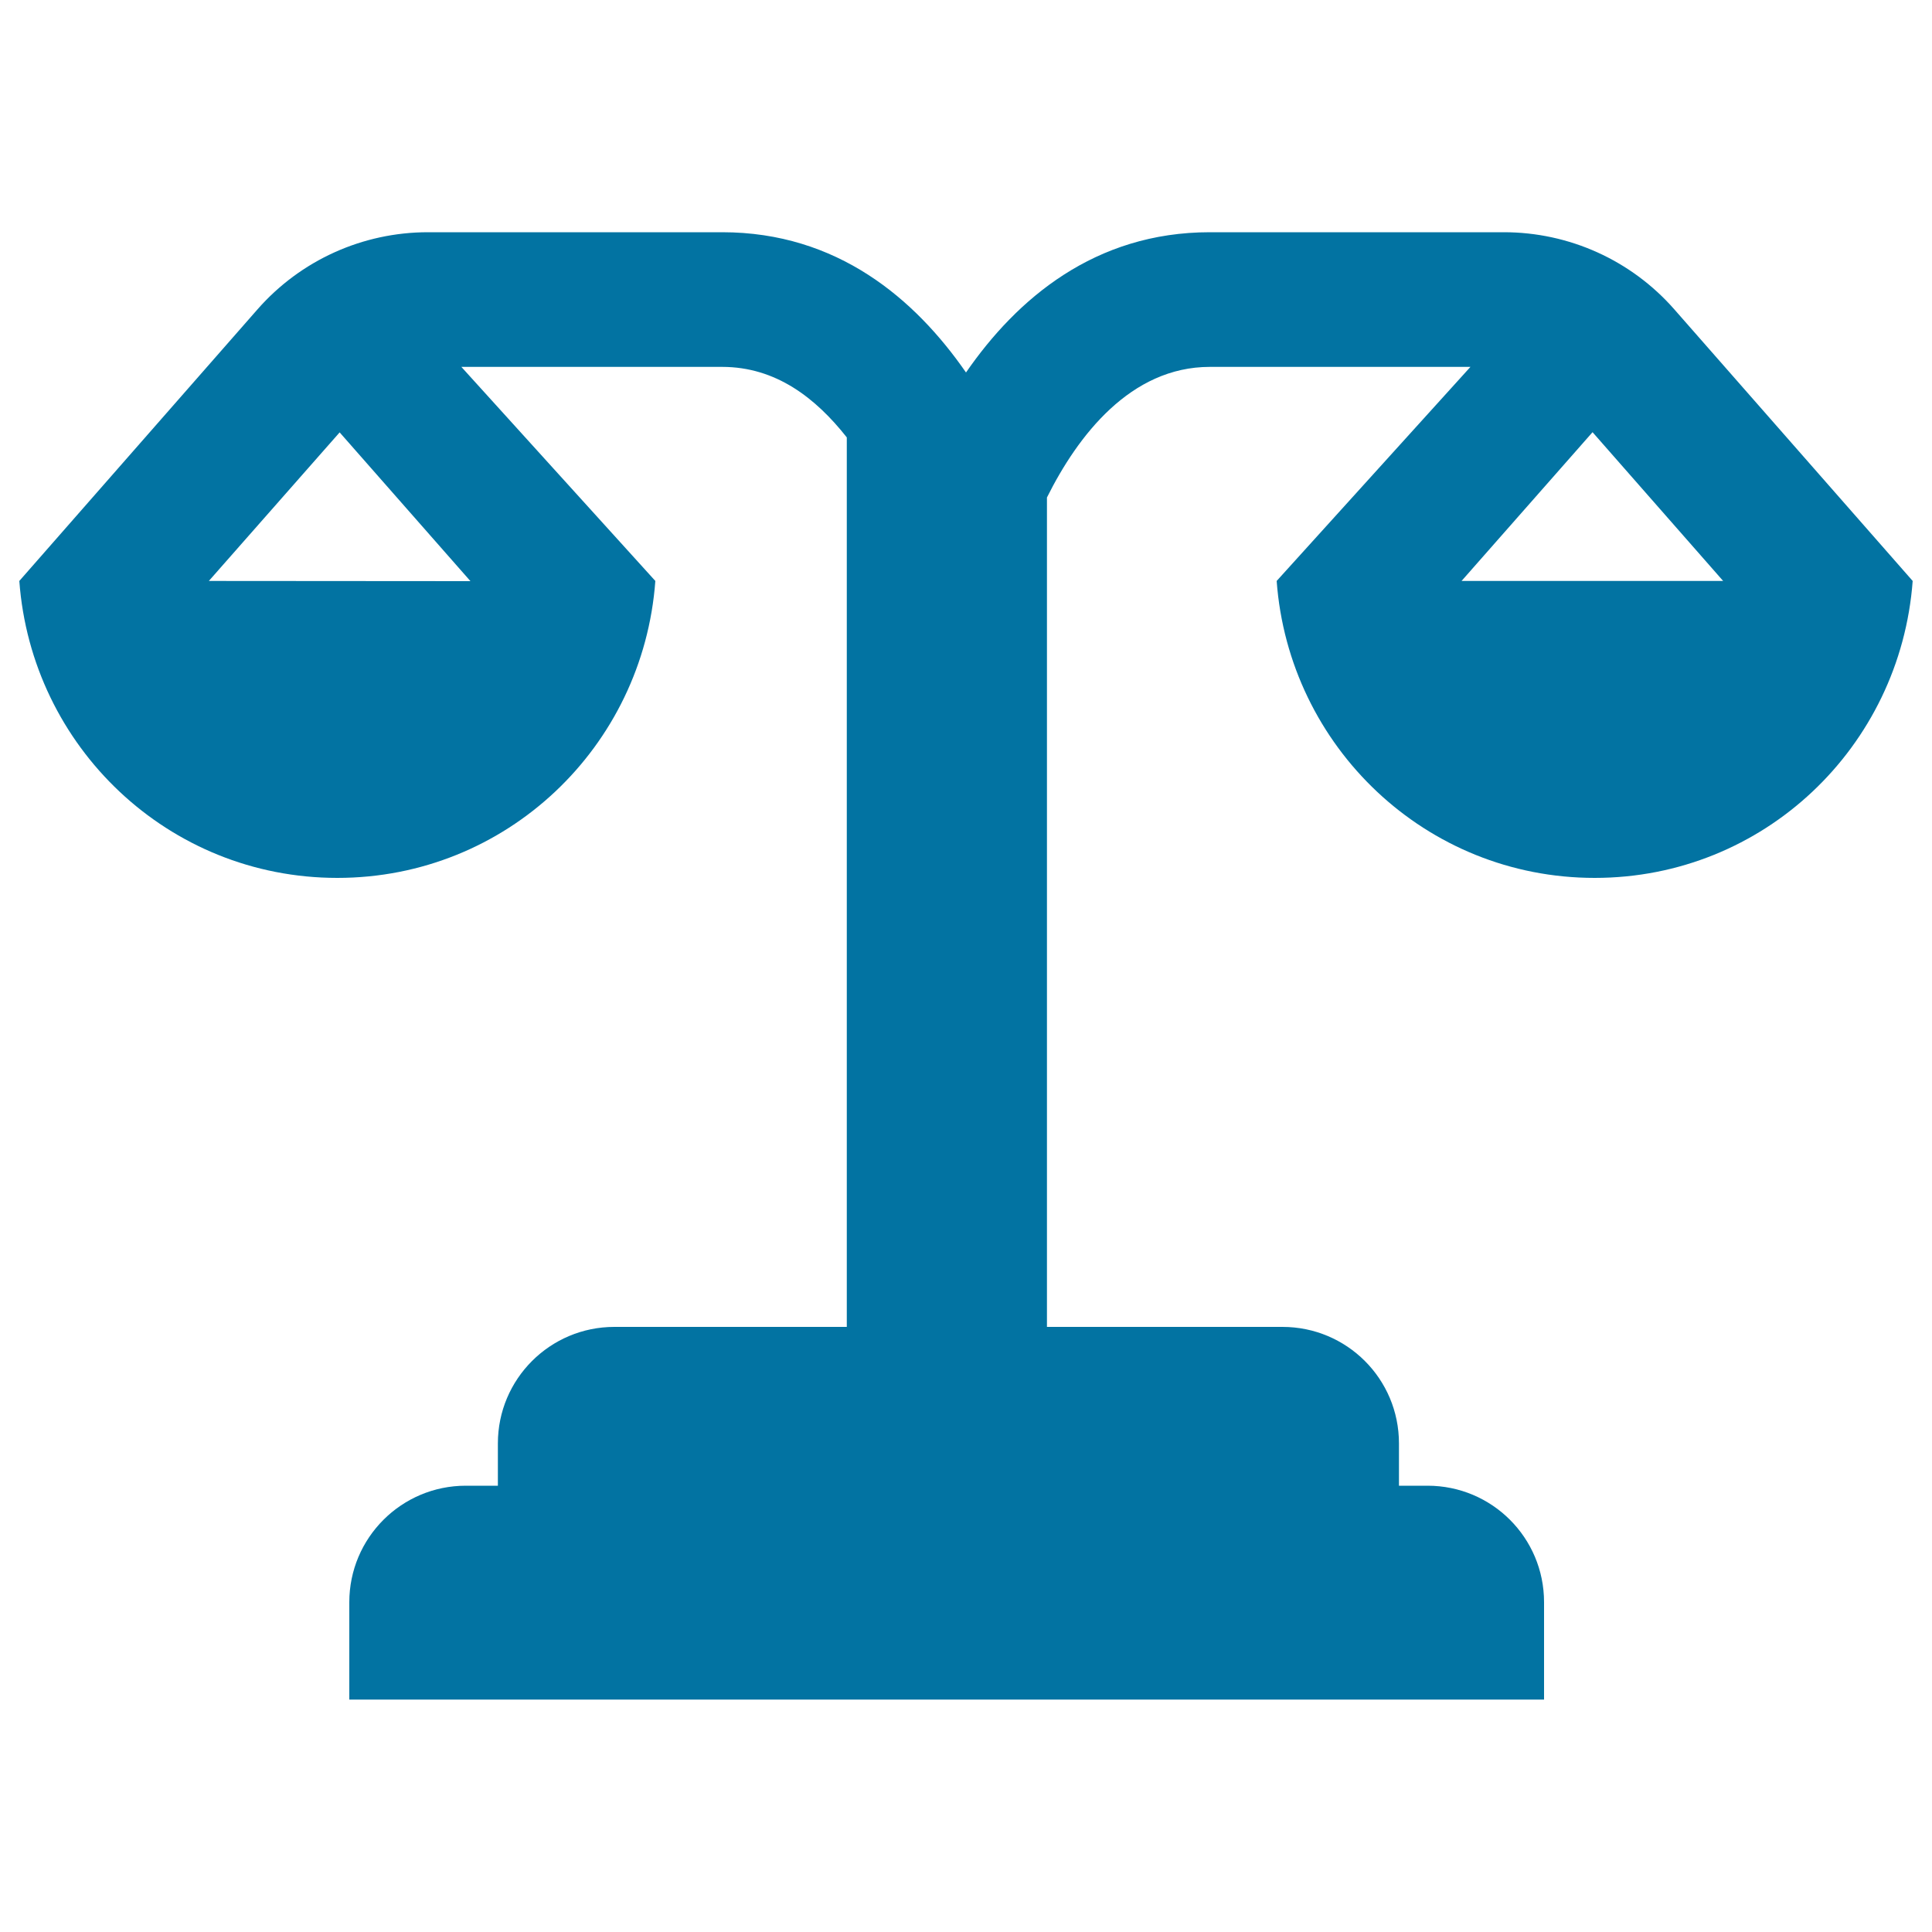 <svg xmlns="http://www.w3.org/2000/svg" viewBox="0 0 1000 1000" style="fill:#0273a2">
<title>Scale Balanced Tool SVG icon</title>
<g><path d="M866.6,160.1c-22.3-25.4-54.4-39.9-88.2-39.9H626.2c-59.6,0-99.9,34.5-126.2,72.6c-26.4-38.1-66.6-72.6-126.2-72.6H221.5c-33.8,0-65.9,14.5-88.2,39.9L10,300.7c6.3,85.8,77.1,153.7,164.6,153.7s158.3-67.8,164.6-153.7L238.8,189.9h135c27.8,0,48.4,16.1,64.5,36.5v460.4H318c-33.3,0-60.3,27-60.3,60.3V769h-16.6c-33.3,0-60.3,27-60.3,60.3v50.4h618.4v-50.4c0-33.4-27-60.3-60.3-60.3h-14.8v-21.9c0-33.4-27-60.3-60.3-60.3H541.9V257.5c16-32.1,43.3-67.6,84.3-67.6h134.9L660.8,300.7c6.3,85.8,77.2,153.7,164.6,153.7c87.5,0,158.2-67.8,164.6-153.7L866.6,160.1z M108.1,300.7l67.7-76.9l67.7,77L108.1,300.7L108.1,300.7z M756.5,300.7l67.8-77l67.6,77H756.5z"/></g>
</svg>